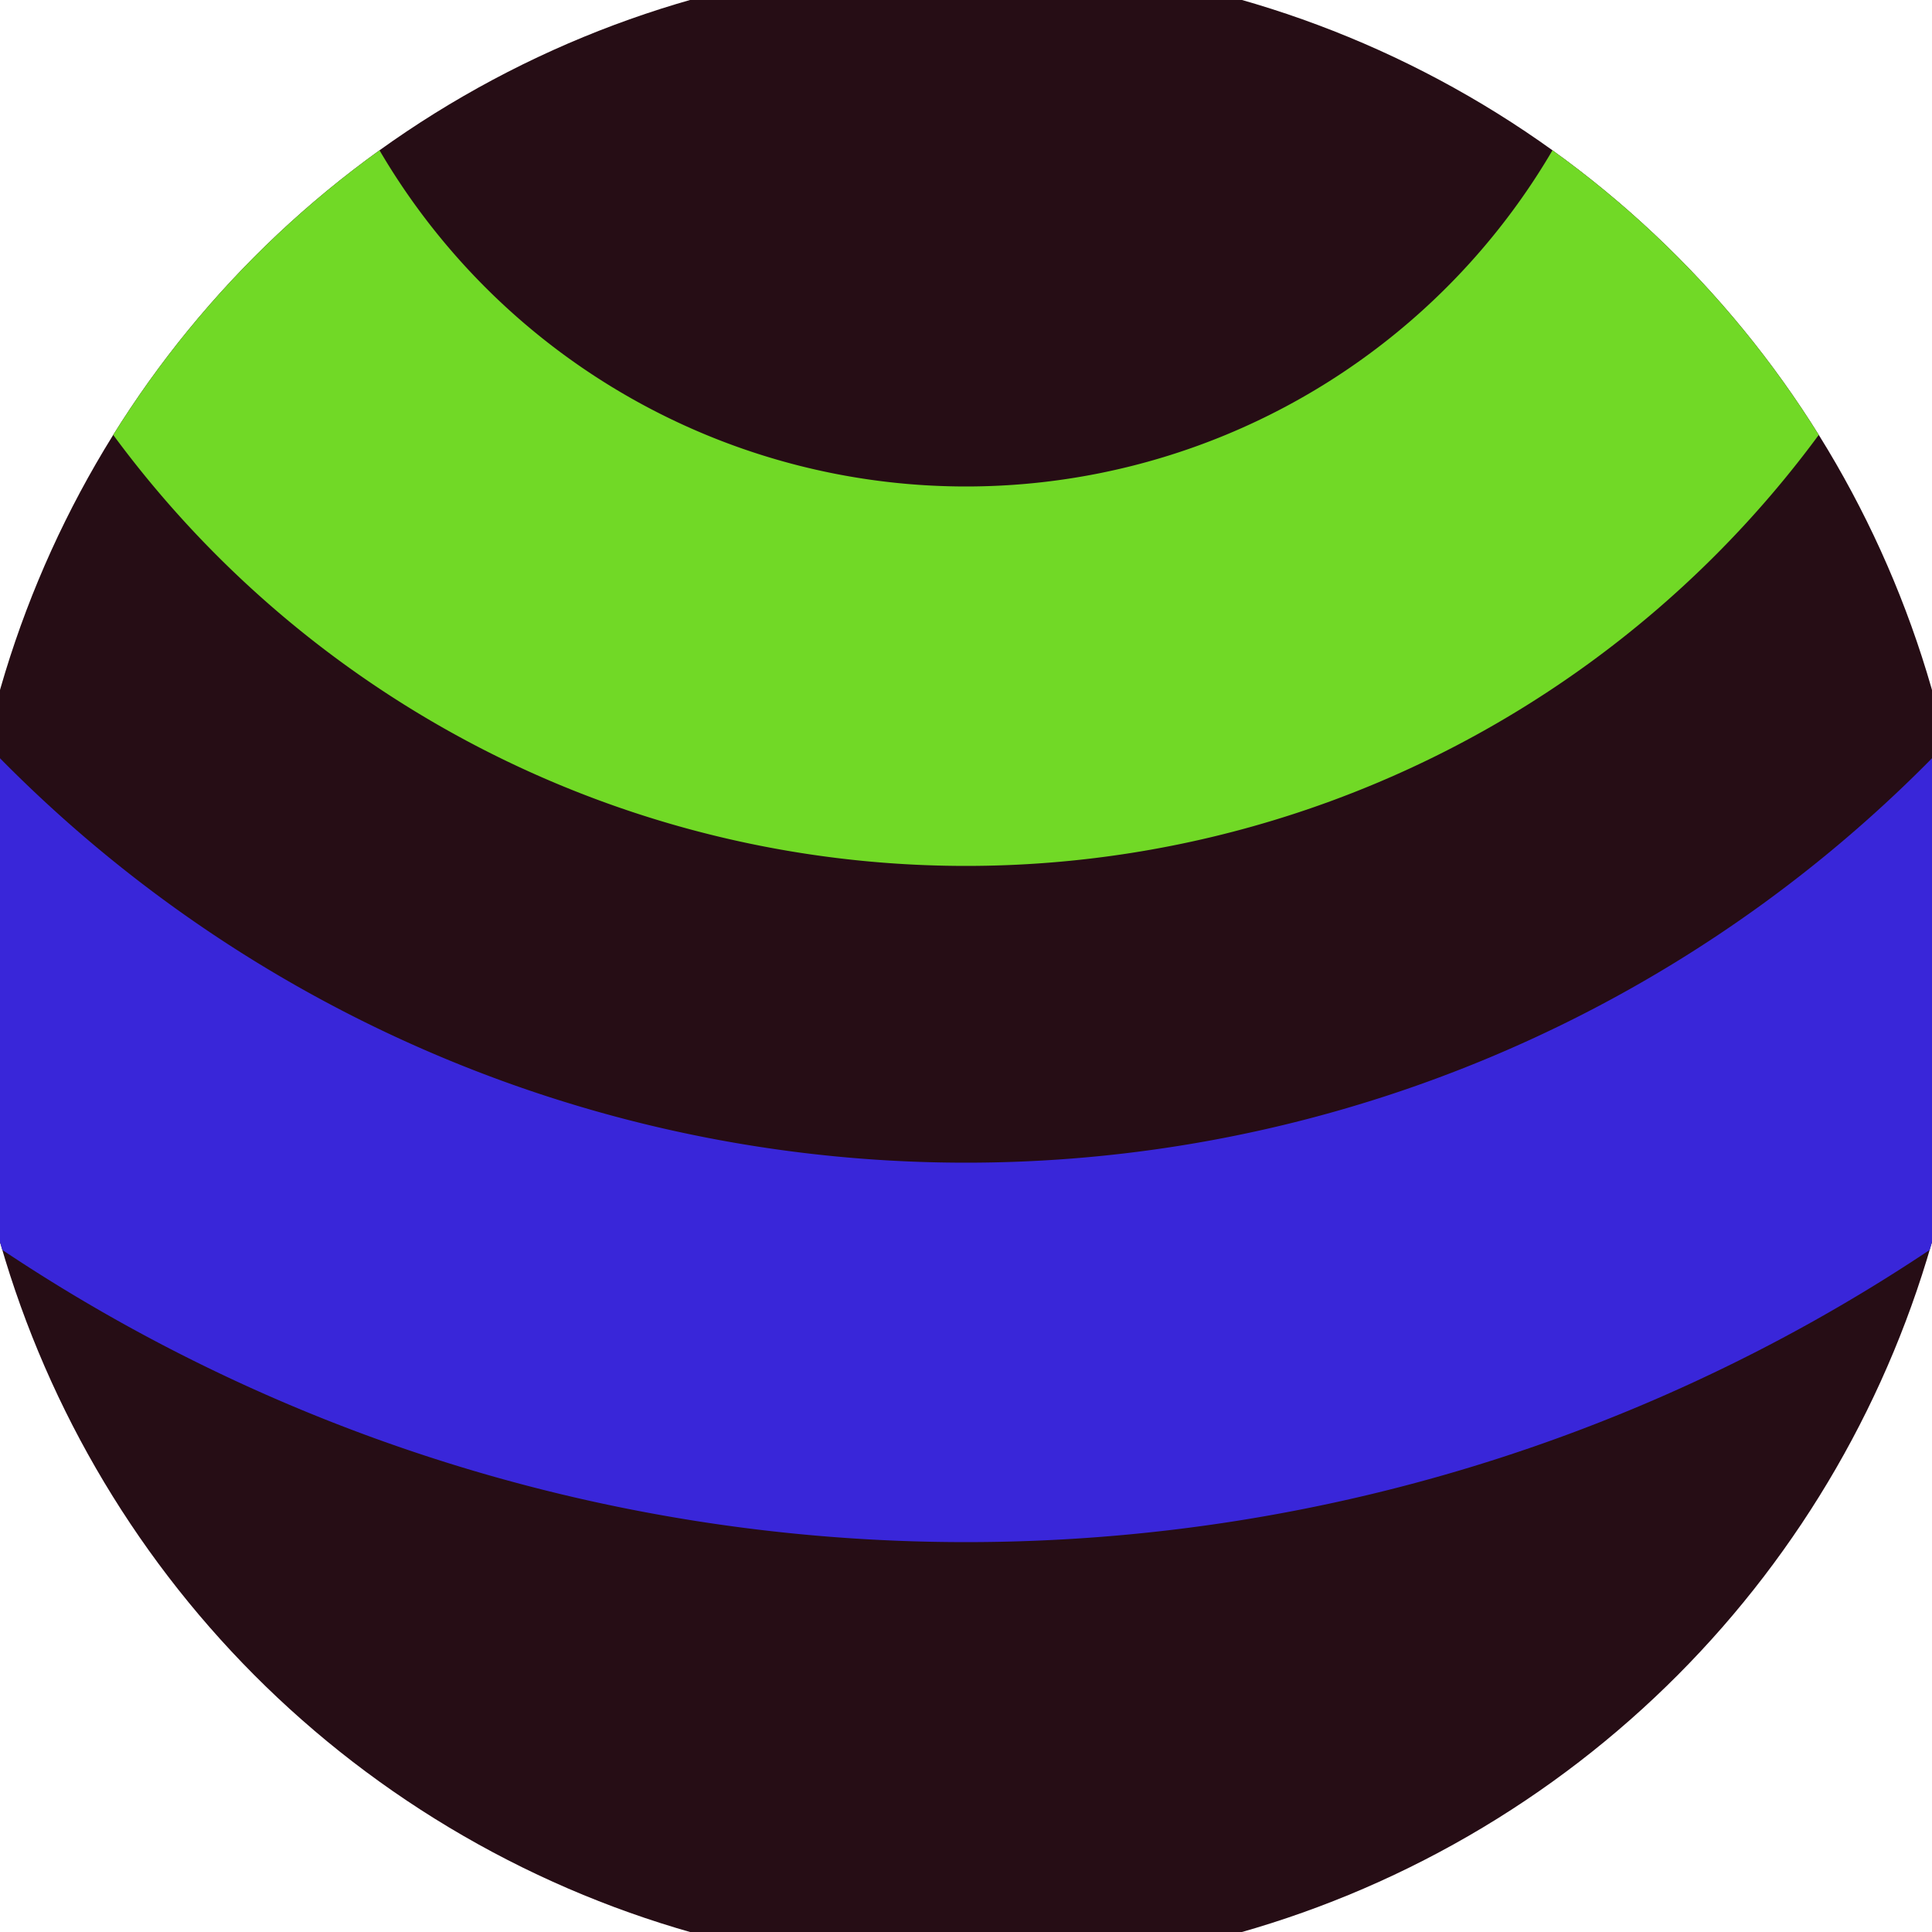 <svg xmlns="http://www.w3.org/2000/svg" width="128" height="128" viewBox="0 0 100 100" shape-rendering="geometricPrecision">
                            <defs>
                                <clipPath id="clip">
                                    <circle cx="50" cy="50" r="52" />
                                    <!--<rect x="0" y="0" width="100" height="100"/>-->
                                </clipPath>
                            </defs>
                            <g transform="rotate(180 50 50)">
                            <rect x="0" y="0" width="100" height="100" fill="#260d15" clip-path="url(#clip)"/><path d="M -39.82 110 A 89.82 89.82 0 0 1 139.82 110
                                   H 120.18 A 70.18 70.18 0 1 0 -20.18 110" fill="#3926d9" clip-path="url(#clip)"/><path d="M -4.82 110 A 54.82 54.82 0 0 1 104.82 110
                                   H 85.18 A 35.18 35.18 0 1 0 14.82 110" fill="#71d926" clip-path="url(#clip)"/></g></svg>